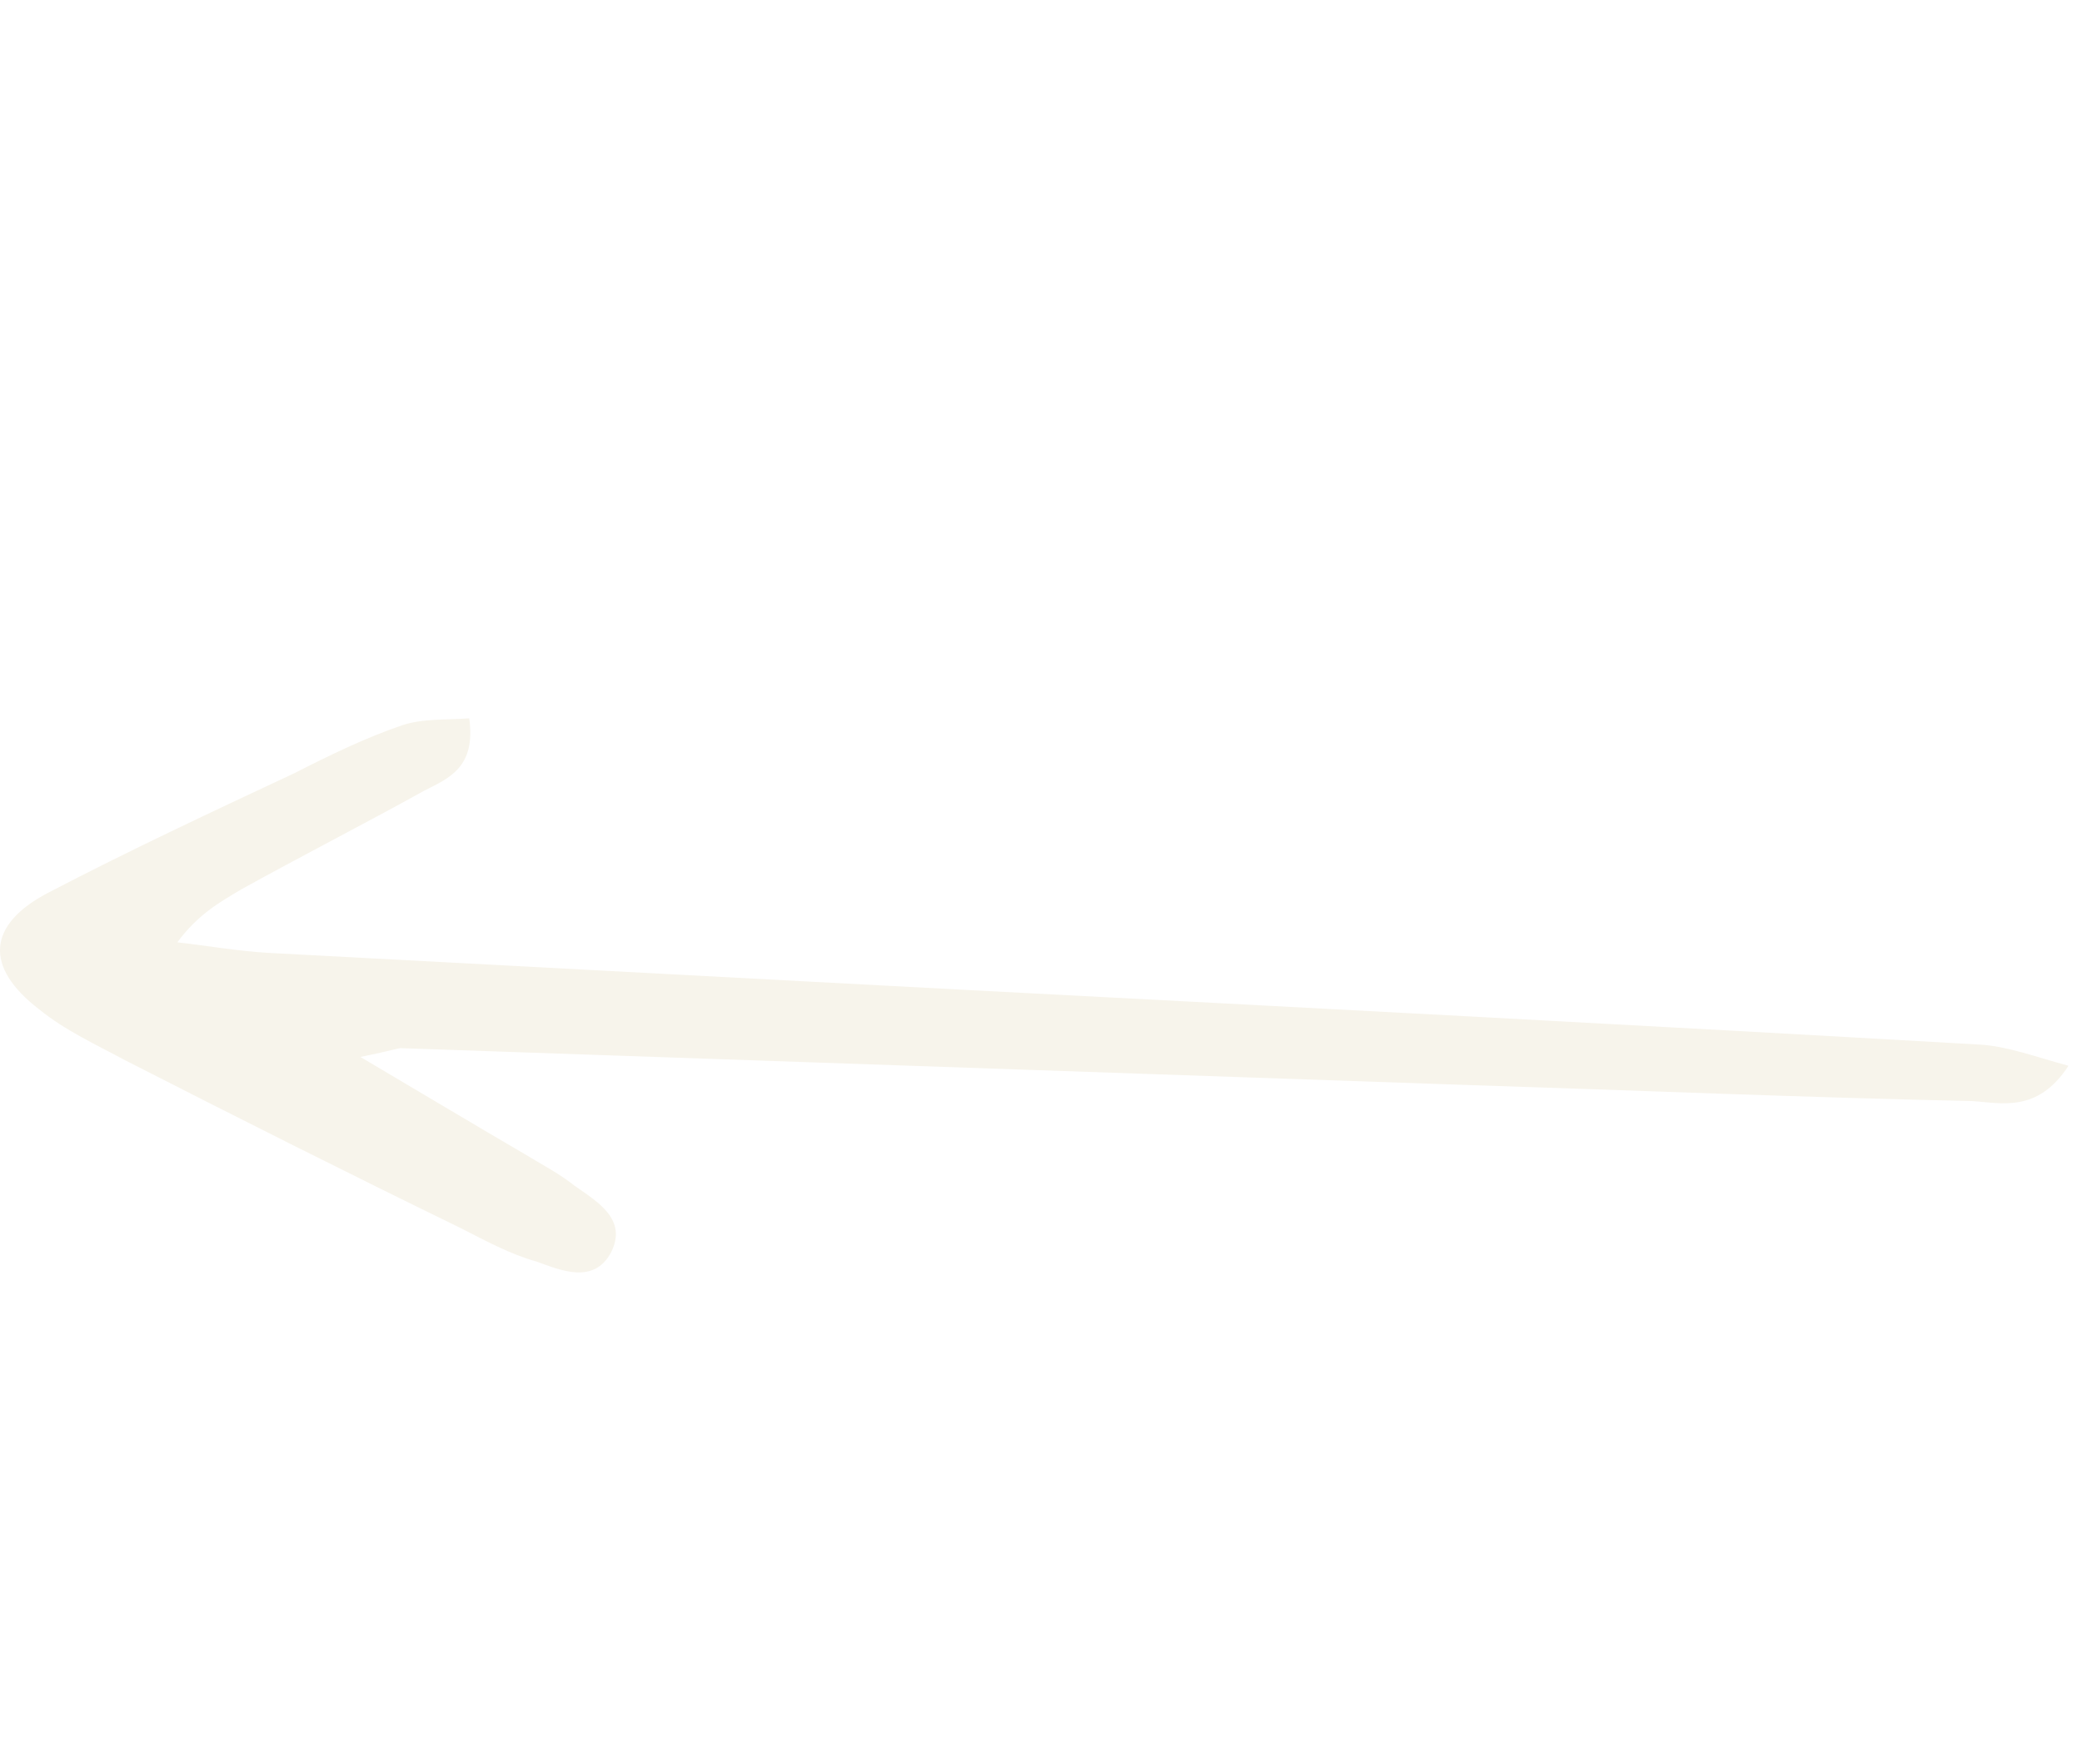 <?xml version="1.0" encoding="utf-8"?>
<svg xmlns="http://www.w3.org/2000/svg" fill="none" height="100%" overflow="visible" preserveAspectRatio="none" style="display: block;" viewBox="0 0 72 61" width="100%">
<g clip-path="url(#clip0_0_1254)" id="Arrow 12">
<g filter="url(#filter0_d_0_1254)" id="Arrow 12_2">
<path d="M12.464 32.549C14.734 33.891 16.466 34.928 18.138 35.904C18.736 36.27 19.333 36.575 19.87 37.002C20.647 37.551 21.722 38.16 21.125 39.319C20.527 40.417 19.393 39.929 18.556 39.624C17.661 39.38 16.765 38.892 15.928 38.465C12.046 36.575 8.164 34.623 4.342 32.671C3.326 32.123 2.251 31.634 1.355 30.903C-0.556 29.439 -0.436 27.975 1.654 26.877C4.461 25.413 7.328 24.072 10.195 22.73C11.389 22.12 12.644 21.51 13.898 21.083C14.614 20.839 15.451 20.9 16.227 20.839C16.466 22.547 15.51 22.913 14.674 23.34C12.584 24.499 10.434 25.596 8.343 26.755C7.627 27.182 6.85 27.609 6.133 28.585C7.209 28.707 8.224 28.89 9.299 28.951C17.362 29.378 25.365 29.805 33.428 30.232C45.135 30.842 56.781 31.452 68.487 32.123C69.443 32.183 70.399 32.549 71.533 32.854C70.458 34.501 69.204 34.135 68.189 34.074C62.455 33.952 56.662 33.708 50.928 33.525C38.565 33.098 26.201 32.671 13.838 32.244C13.54 32.305 13.36 32.366 12.464 32.549Z" fill="#F7F4EB"/>
</g>
</g>
<defs>
<filter color-interpolation-filters="sRGB" filterUnits="userSpaceOnUse" height="47.161" id="filter0_d_0_1254" width="99.533" x="-14" y="10.839">
<feFlood flood-opacity="0" result="BackgroundImageFix"/>
<feColorMatrix in="SourceAlpha" result="hardAlpha" type="matrix" values="0 0 0 0 0 0 0 0 0 0 0 0 0 0 0 0 0 0 127 0"/>
<feOffset dy="4"/>
<feGaussianBlur stdDeviation="7"/>
<feComposite in2="hardAlpha" operator="out"/>
<feColorMatrix type="matrix" values="0 0 0 0 0 0 0 0 0 0 0 0 0 0 0 0 0 0 0.25 0"/>
<feBlend in2="BackgroundImageFix" mode="normal" result="effect1_dropShadow_0_1254"/>
<feBlend in="SourceGraphic" in2="effect1_dropShadow_0_1254" mode="normal" result="shape"/>
</filter>
<clipPath id="clip0_0_1254">
<rect fill="white" height="61" width="72"/>
</clipPath>
</defs>
</svg>